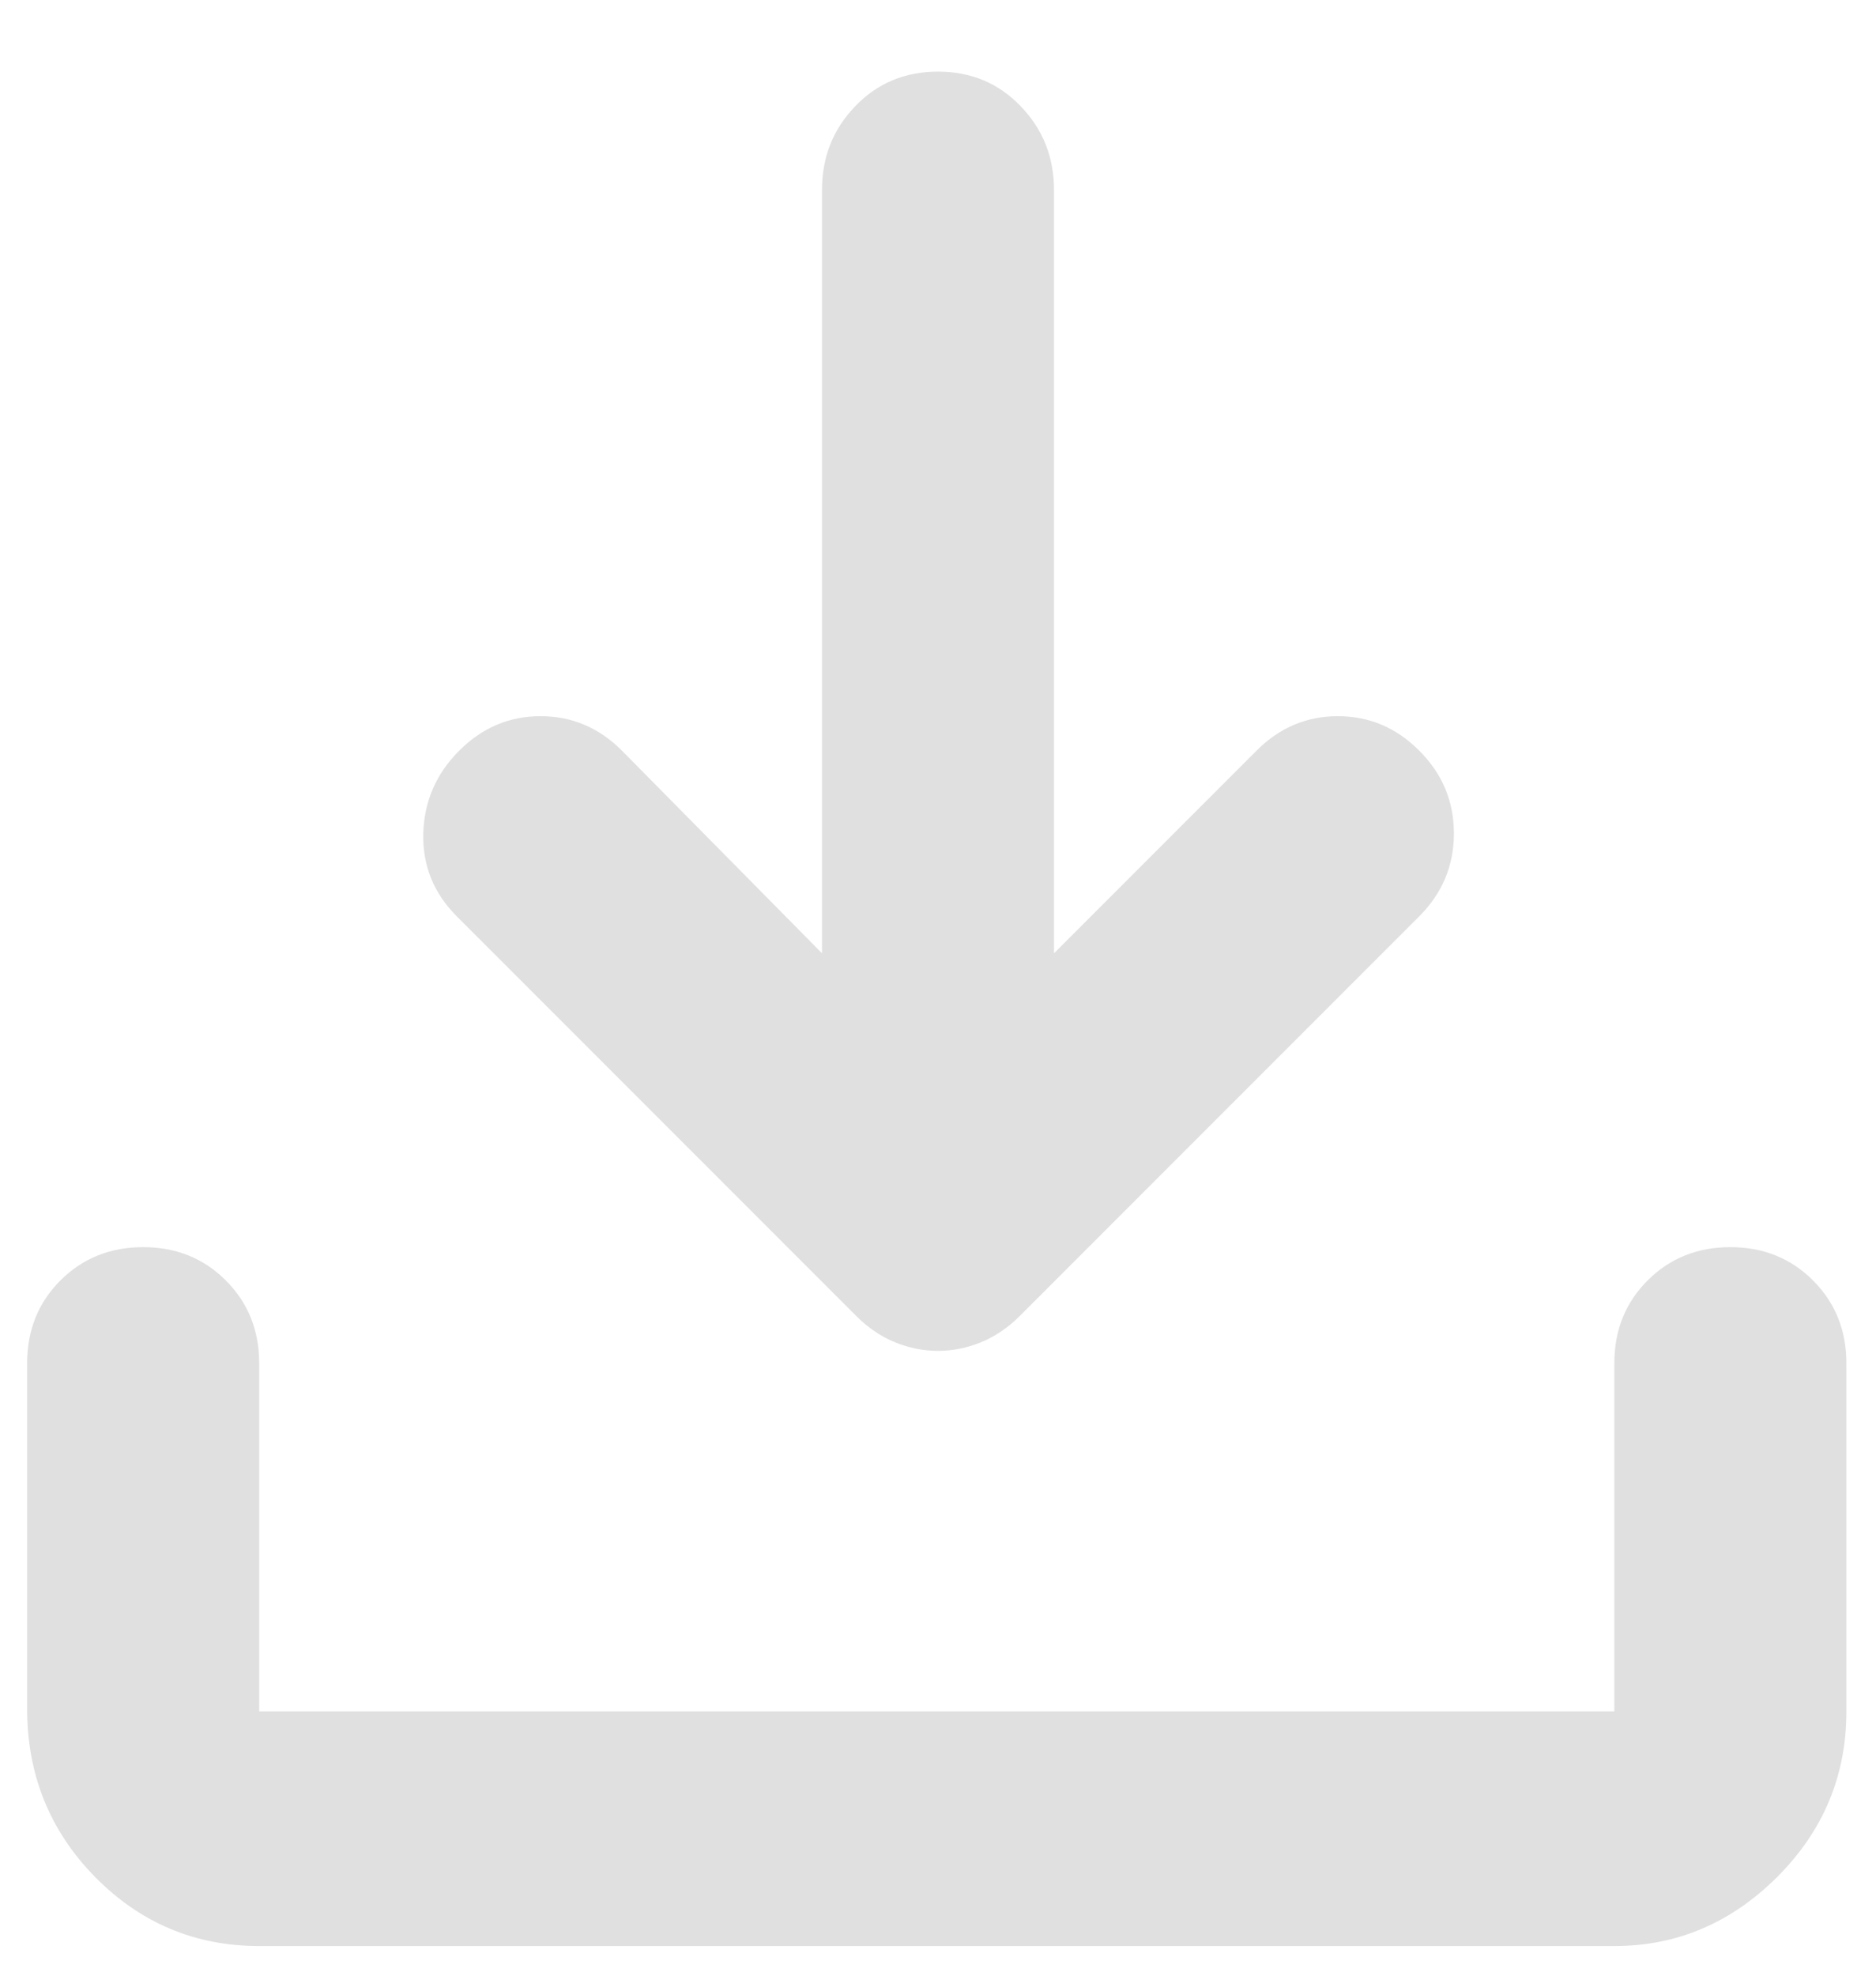 <svg width="19" height="20" viewBox="0 0 19 20" fill="none" xmlns="http://www.w3.org/2000/svg">
<path d="M9.5 13.675C9.35 13.675 9.204 13.645 9.062 13.587C8.921 13.529 8.792 13.441 8.675 13.325L4.625 9.275C4.392 9.041 4.279 8.762 4.287 8.437C4.296 8.112 4.417 7.833 4.65 7.6C4.883 7.366 5.158 7.25 5.475 7.25C5.792 7.25 6.067 7.366 6.3 7.6L8.325 9.65V1.925C8.325 1.591 8.437 1.308 8.662 1.075C8.887 0.841 9.167 0.725 9.5 0.725C9.833 0.725 10.112 0.841 10.337 1.075C10.562 1.308 10.675 1.591 10.675 1.925V9.65L12.725 7.6C12.958 7.366 13.233 7.25 13.55 7.25C13.867 7.25 14.142 7.366 14.375 7.6C14.608 7.833 14.725 8.112 14.725 8.437C14.725 8.762 14.608 9.041 14.375 9.275L10.325 13.325C10.208 13.441 10.079 13.529 9.937 13.587C9.796 13.645 9.65 13.675 9.5 13.675ZM2.625 19.7C1.975 19.7 1.421 19.466 0.962 19C0.504 18.533 0.275 17.966 0.275 17.3V13.8C0.275 13.466 0.387 13.187 0.612 12.962C0.837 12.737 1.117 12.625 1.45 12.625C1.783 12.625 2.062 12.737 2.287 12.962C2.512 13.187 2.625 13.466 2.625 13.8V17.325H16.35V13.8C16.35 13.466 16.462 13.187 16.687 12.962C16.912 12.737 17.192 12.625 17.525 12.625C17.858 12.625 18.137 12.737 18.362 12.962C18.587 13.187 18.7 13.466 18.7 13.8V17.325C18.7 17.975 18.467 18.533 18 19C17.533 19.466 16.983 19.7 16.35 19.7H2.625Z" fill="#E0E0E0"/>
</svg>
